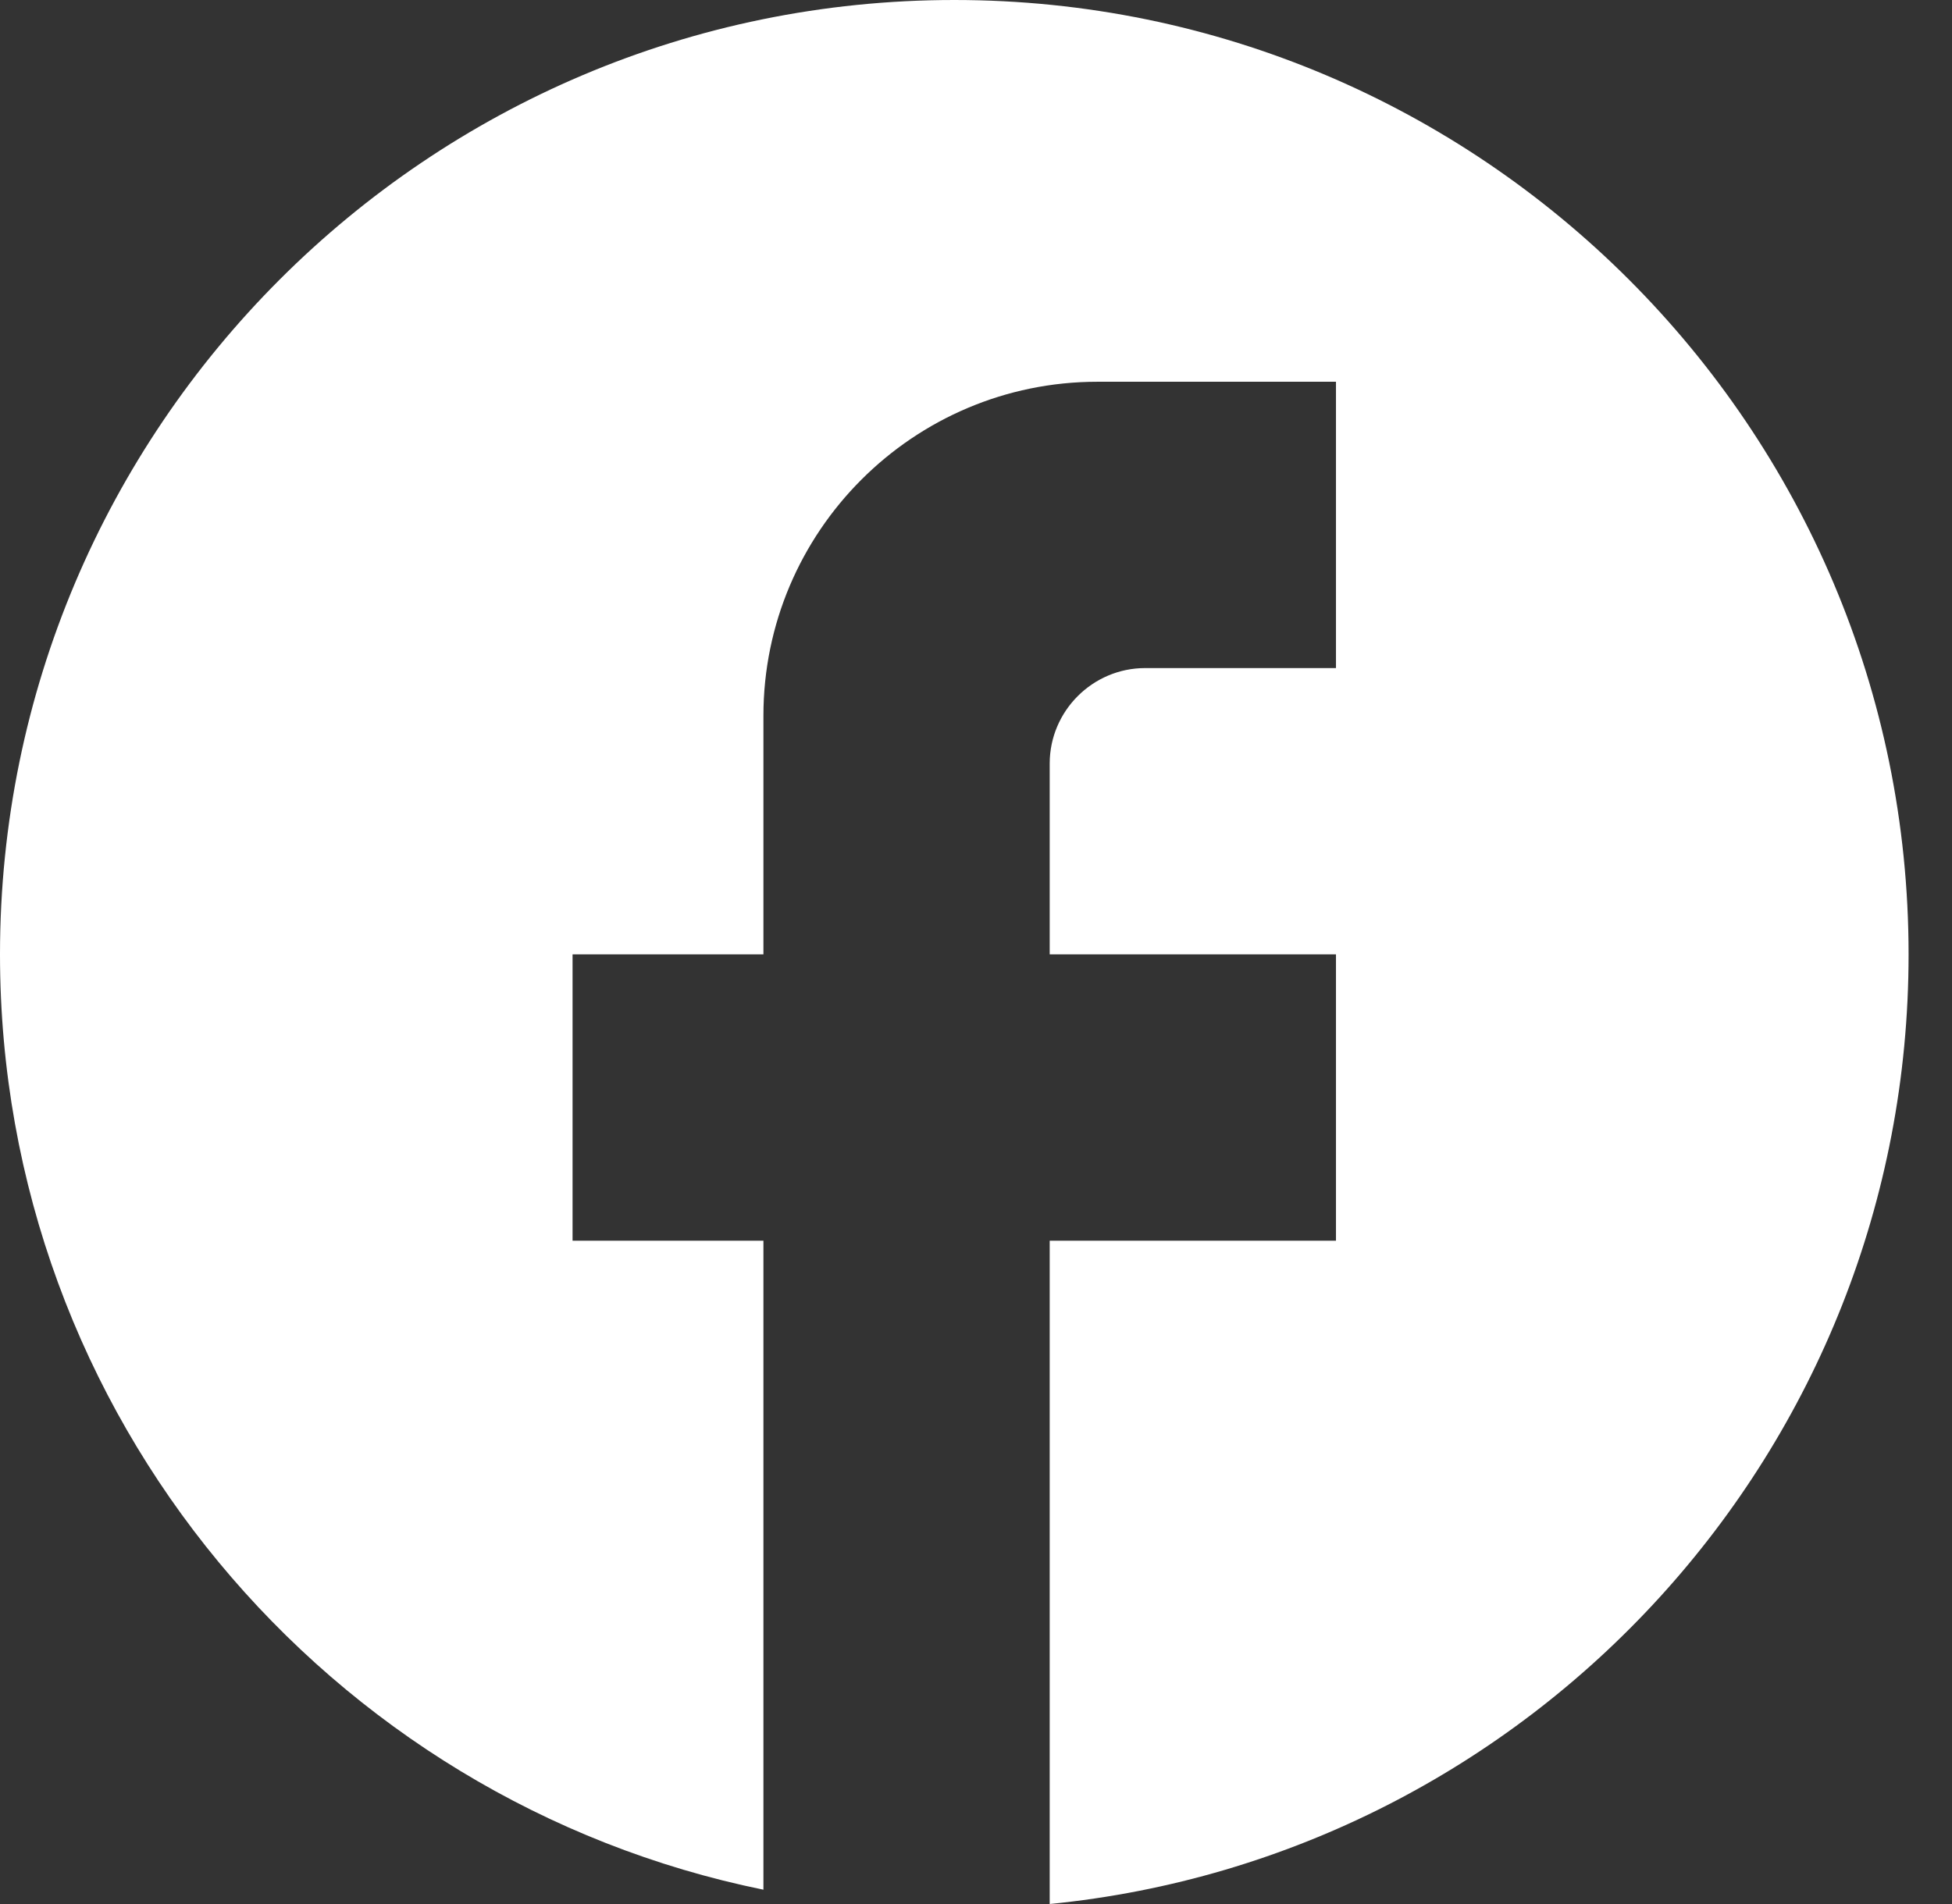 <svg width="41" height="40" viewBox="0 0 41 40" fill="none" xmlns="http://www.w3.org/2000/svg">
<rect x="0" y="0" width="41" height="40" fill="#333333" stroke="none"/>
<path d="M40.088 20.05C40.088 8.982 31.108 0 20.044 0C8.98 0 0 8.982 0 20.05C0 29.754 6.895 37.835 16.035 39.699V26.065H12.026V20.05H16.035V15.038C16.035 11.168 19.182 8.02 23.05 8.02H28.061V14.035H24.053C22.95 14.035 22.048 14.937 22.048 16.04V20.05H28.061V26.065H22.048V40C32.17 38.998 40.088 30.456 40.088 20.05Z" fill="white"/>
</svg>
